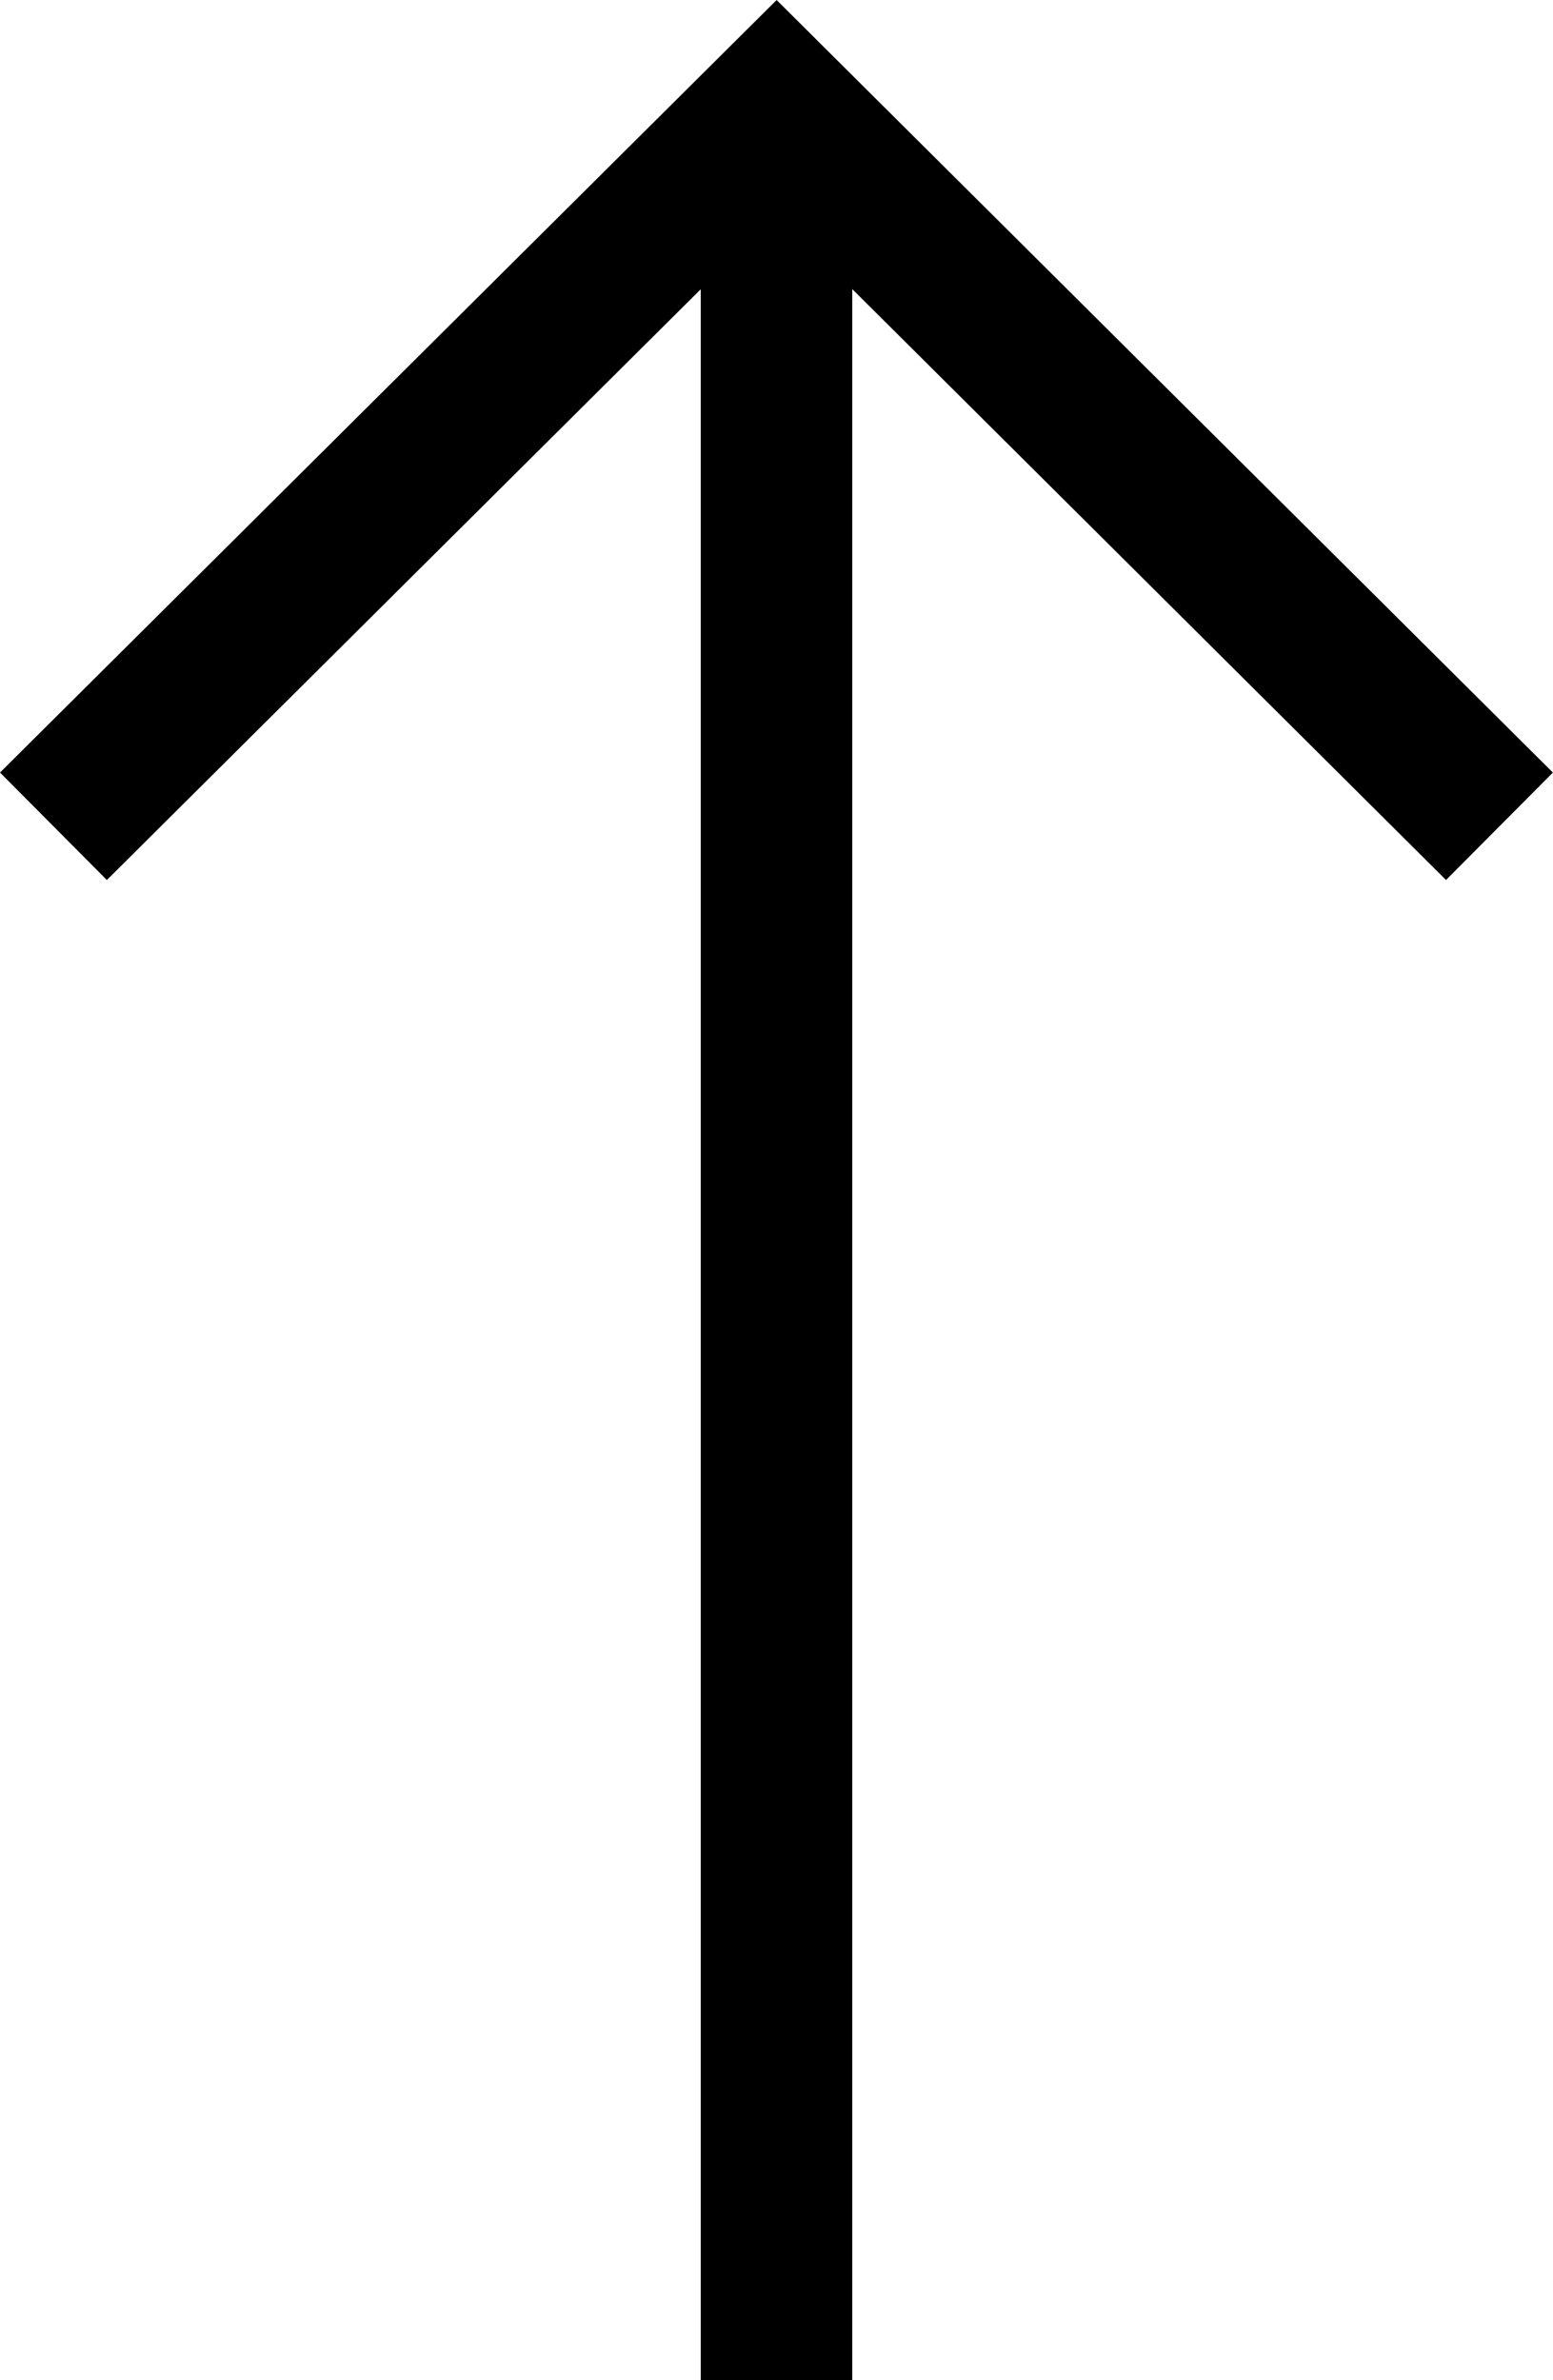 <svg xmlns="http://www.w3.org/2000/svg" width="15.374" height="23.554" viewBox="0 0 15.374 23.554"><g transform="translate(-1316.509 -1088.606)"><path d="M-10787.5,3751.123l7.159-7.119,7.156,7.119" transform="translate(12104.538 -2654.34)" fill="none" stroke="#000" stroke-width="1.5"/><line y2="22.107" transform="translate(1324.196 1090.053)" fill="none" stroke="#000" stroke-width="1.5"/></g></svg>